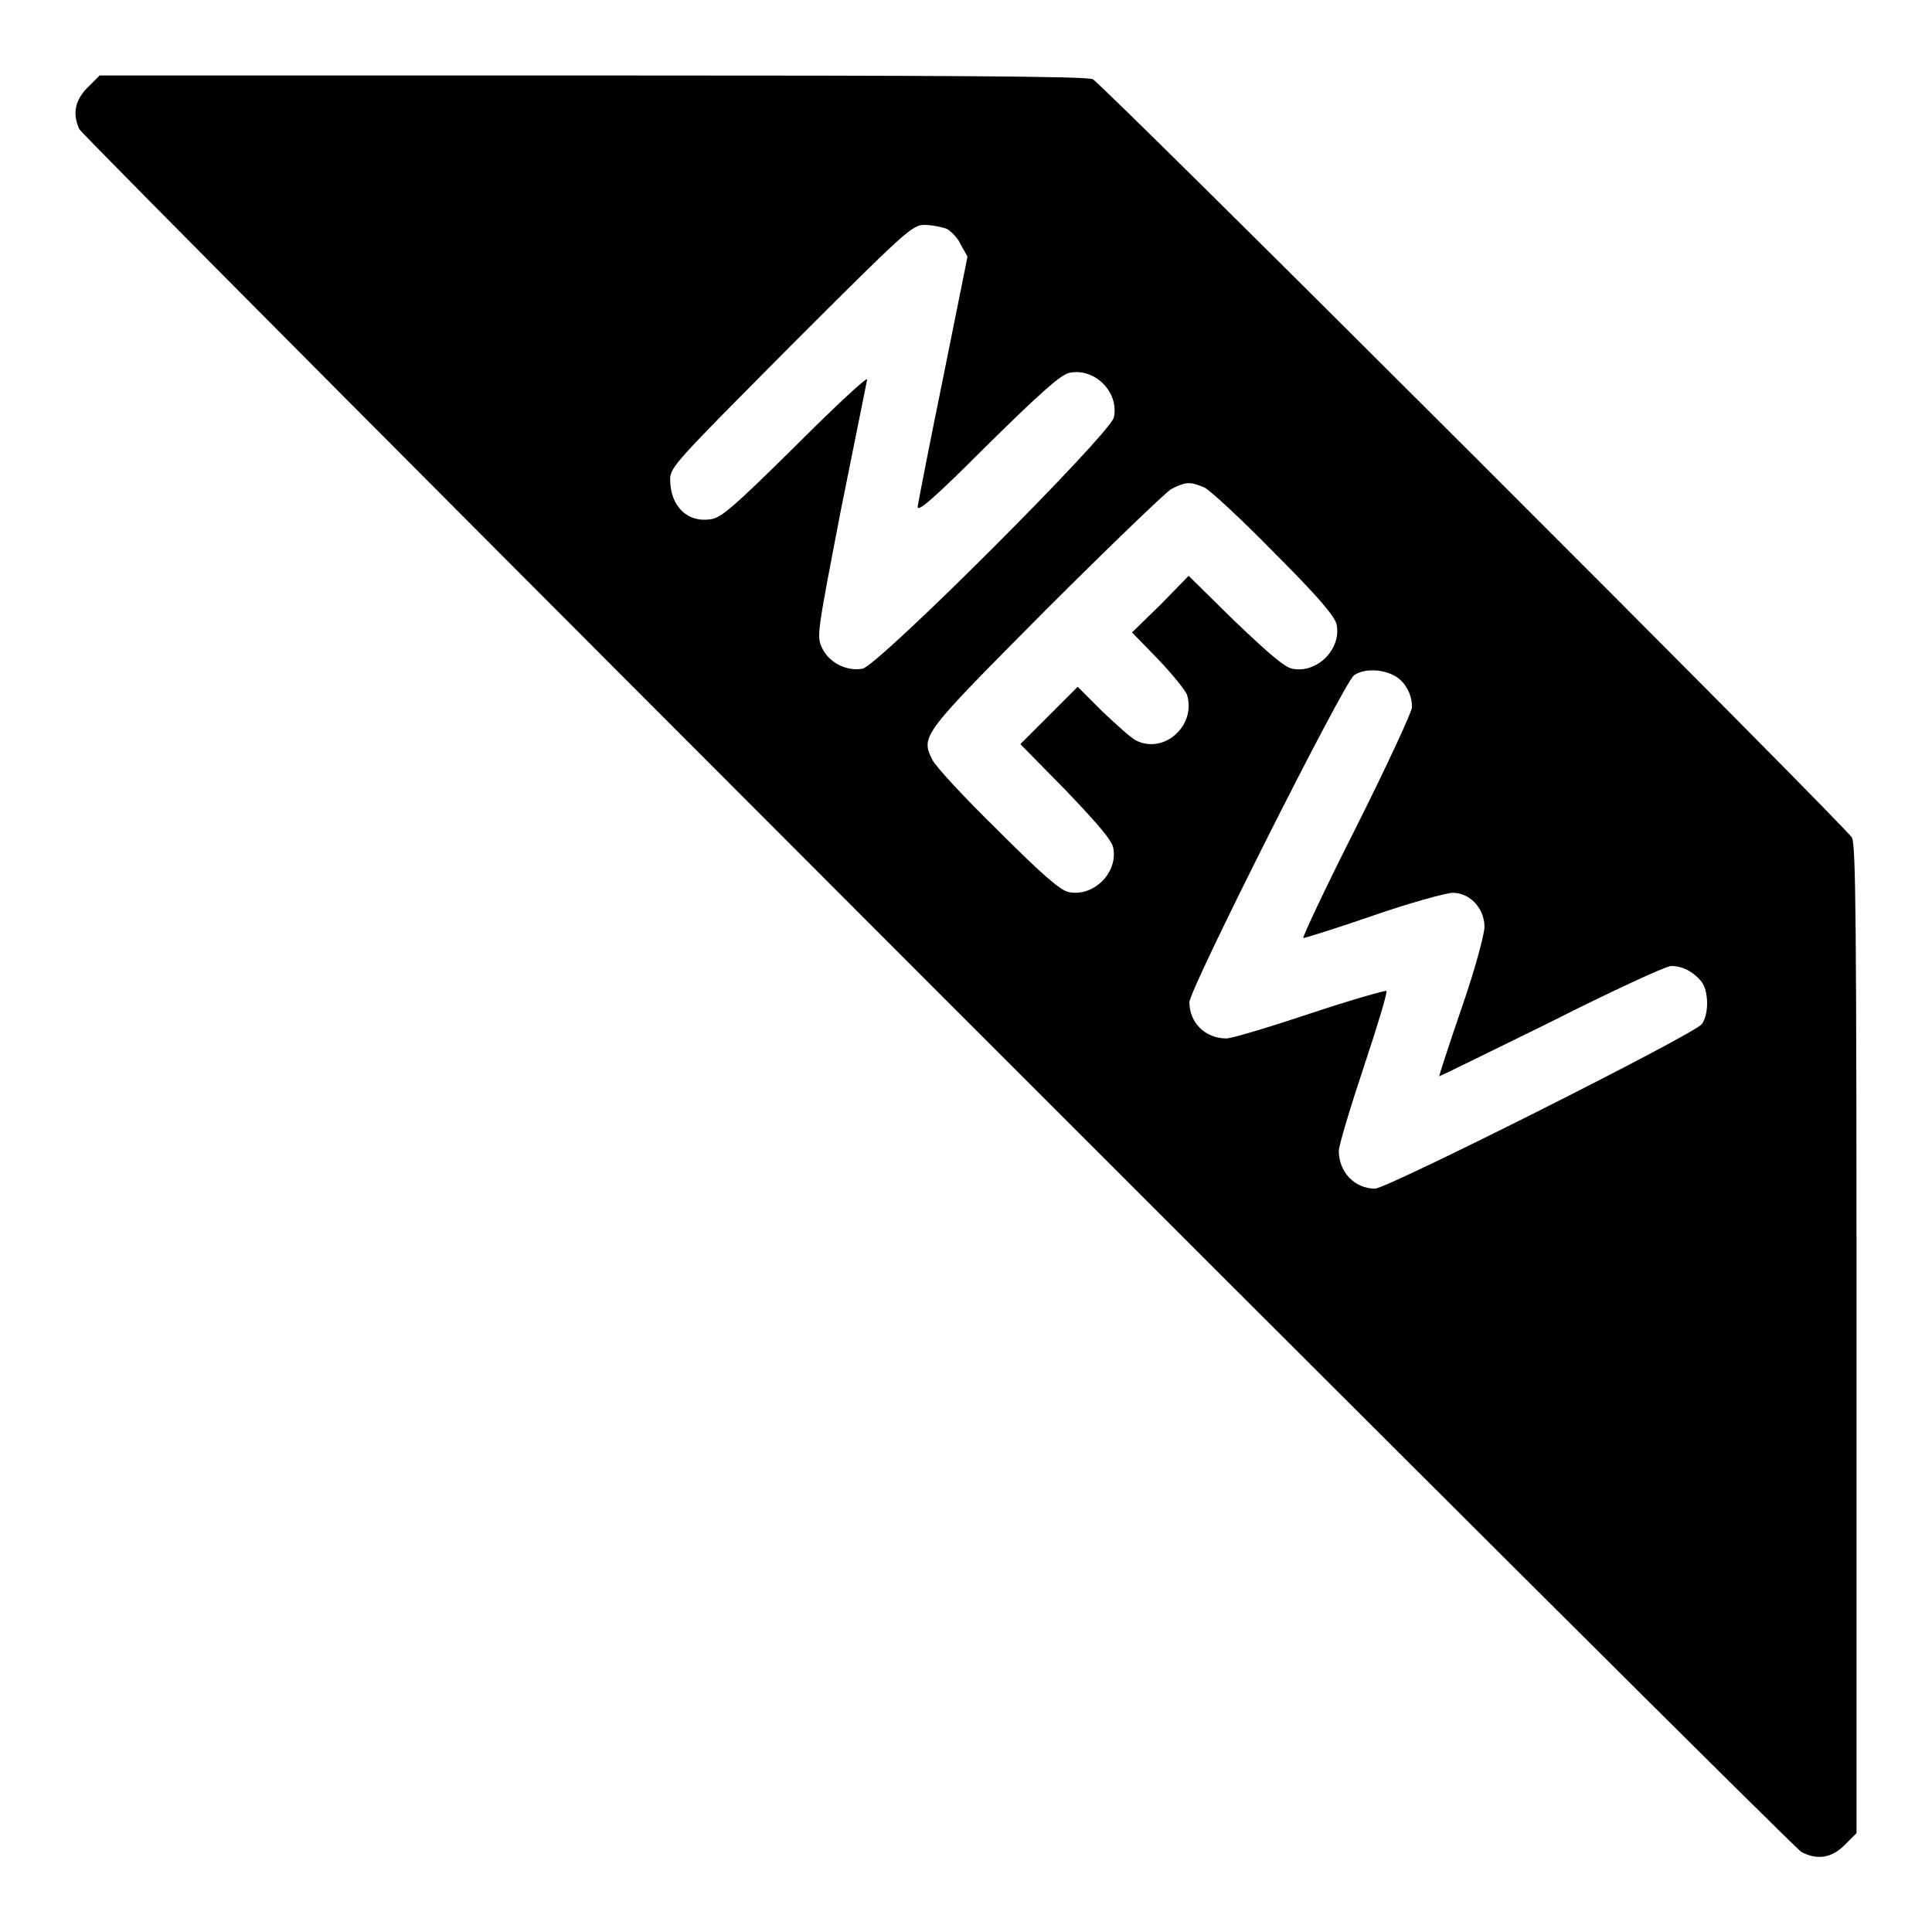 <?xml version="1.0" encoding="utf-8"?>
<!-- Svg Vector Icons : http://www.onlinewebfonts.com/icon -->
<!DOCTYPE svg PUBLIC "-//W3C//DTD SVG 1.1//EN" "http://www.w3.org/Graphics/SVG/1.1/DTD/svg11.dtd">
<svg version="1.1" xmlns="http://www.w3.org/2000/svg" xmlns:xlink="http://www.w3.org/1999/xlink" x="0px" y="0px" viewBox="0 0 256 256" enable-background="new 0 0 256 256" xml:space="preserve">
<g><g><g><path fill="#000000" d="M11.6,11.6c-1.7,1.7-2,3.5-1.1,5.5c0.7,1.4,226.7,227.5,228.2,228.3c2.1,1.1,4,0.8,5.7-0.9l1.6-1.6v-65.3c0-55.9-0.1-65.5-0.6-66.6c-0.8-1.5-99.2-99.8-100.6-100.5c-0.7-0.4-19.6-0.5-66.3-0.5H13.2L11.6,11.6z M125.4,30.3c0.6,0.3,1.5,1.2,1.9,2.1l0.9,1.6l-3.2,15.9c-1.8,8.8-3.3,16.5-3.4,17.2c-0.1,0.9,2-0.9,9.2-8.1c7-6.9,9.8-9.4,10.9-9.6c3.3-0.7,6.6,2.5,5.9,5.9c-0.5,2.2-31.1,32.8-33.3,33.3c-2.1,0.4-4.5-0.8-5.4-2.8c-0.7-1.5-0.6-2,2.5-18.1c1.8-9,3.4-16.9,3.5-17.4c0.1-0.5-4.1,3.4-9.4,8.7c-8.2,8.1-9.9,9.6-11.3,9.8c-3.1,0.5-5.4-1.7-5.4-5.3c0-1.6,0.8-2.4,16-17.7c15.3-15.3,16.1-16,17.7-16C123.5,29.8,124.8,30.1,125.4,30.3z M159.6,64.6c0.8,0.4,5,4.3,9.3,8.7c5.8,5.8,7.9,8.3,8.2,9.4c0.7,3.3-2.6,6.6-5.9,5.9c-1-0.2-3.2-2.1-7.6-6.3l-6.1-6l-3.7,3.8l-3.8,3.7l3.5,3.6c1.9,2,3.6,4.1,3.8,4.7c1.2,4.1-3.1,7.9-6.8,6c-0.6-0.3-2.5-2-4.4-3.8l-3.3-3.3l-3.8,3.8l-3.8,3.8l6,6.1c4.2,4.4,6.1,6.6,6.3,7.6c0.7,3.3-2.6,6.6-5.9,5.9c-1.1-0.2-3.6-2.4-9.4-8.2c-4.4-4.3-8.3-8.5-8.7-9.4c-1.5-3.1-1.3-3.3,15.1-19.8c8.4-8.4,15.9-15.6,16.6-16C157.2,63.8,157.7,63.8,159.6,64.6z M184.7,89.5c1.4,0.7,2.4,2.4,2.4,4.2c0,0.6-3.3,7.7-7.4,15.9c-4.1,8.1-7.2,14.7-7,14.7c0.2,0,4.4-1.3,9.3-3s9.7-3,10.5-3c2.3,0,4.2,2.1,4.2,4.5c0,1-1.3,5.8-3,10.7c-1.7,4.9-3,9-3,9.1c0,0.1,6.6-3.2,14.8-7.2c8.1-4.1,15.3-7.4,15.9-7.4c1.5,0,2.9,0.7,4,2c1,1.2,1.1,4.3,0.1,5.7c-0.9,1.3-41.7,21.8-43.3,21.8c-2.7,0-4.8-2.2-4.8-5c0-0.7,1.5-5.7,3.3-11.1c1.8-5.4,3.2-10,3-10.1c-0.1-0.1-4.7,1.2-10.1,3c-5.4,1.8-10.4,3.3-11.1,3.3c-2.8,0-4.9-2.1-4.9-4.8c0-1.7,20.5-42.4,21.8-43.3C180.6,88.6,183,88.6,184.7,89.5z"/></g></g></g>
</svg>